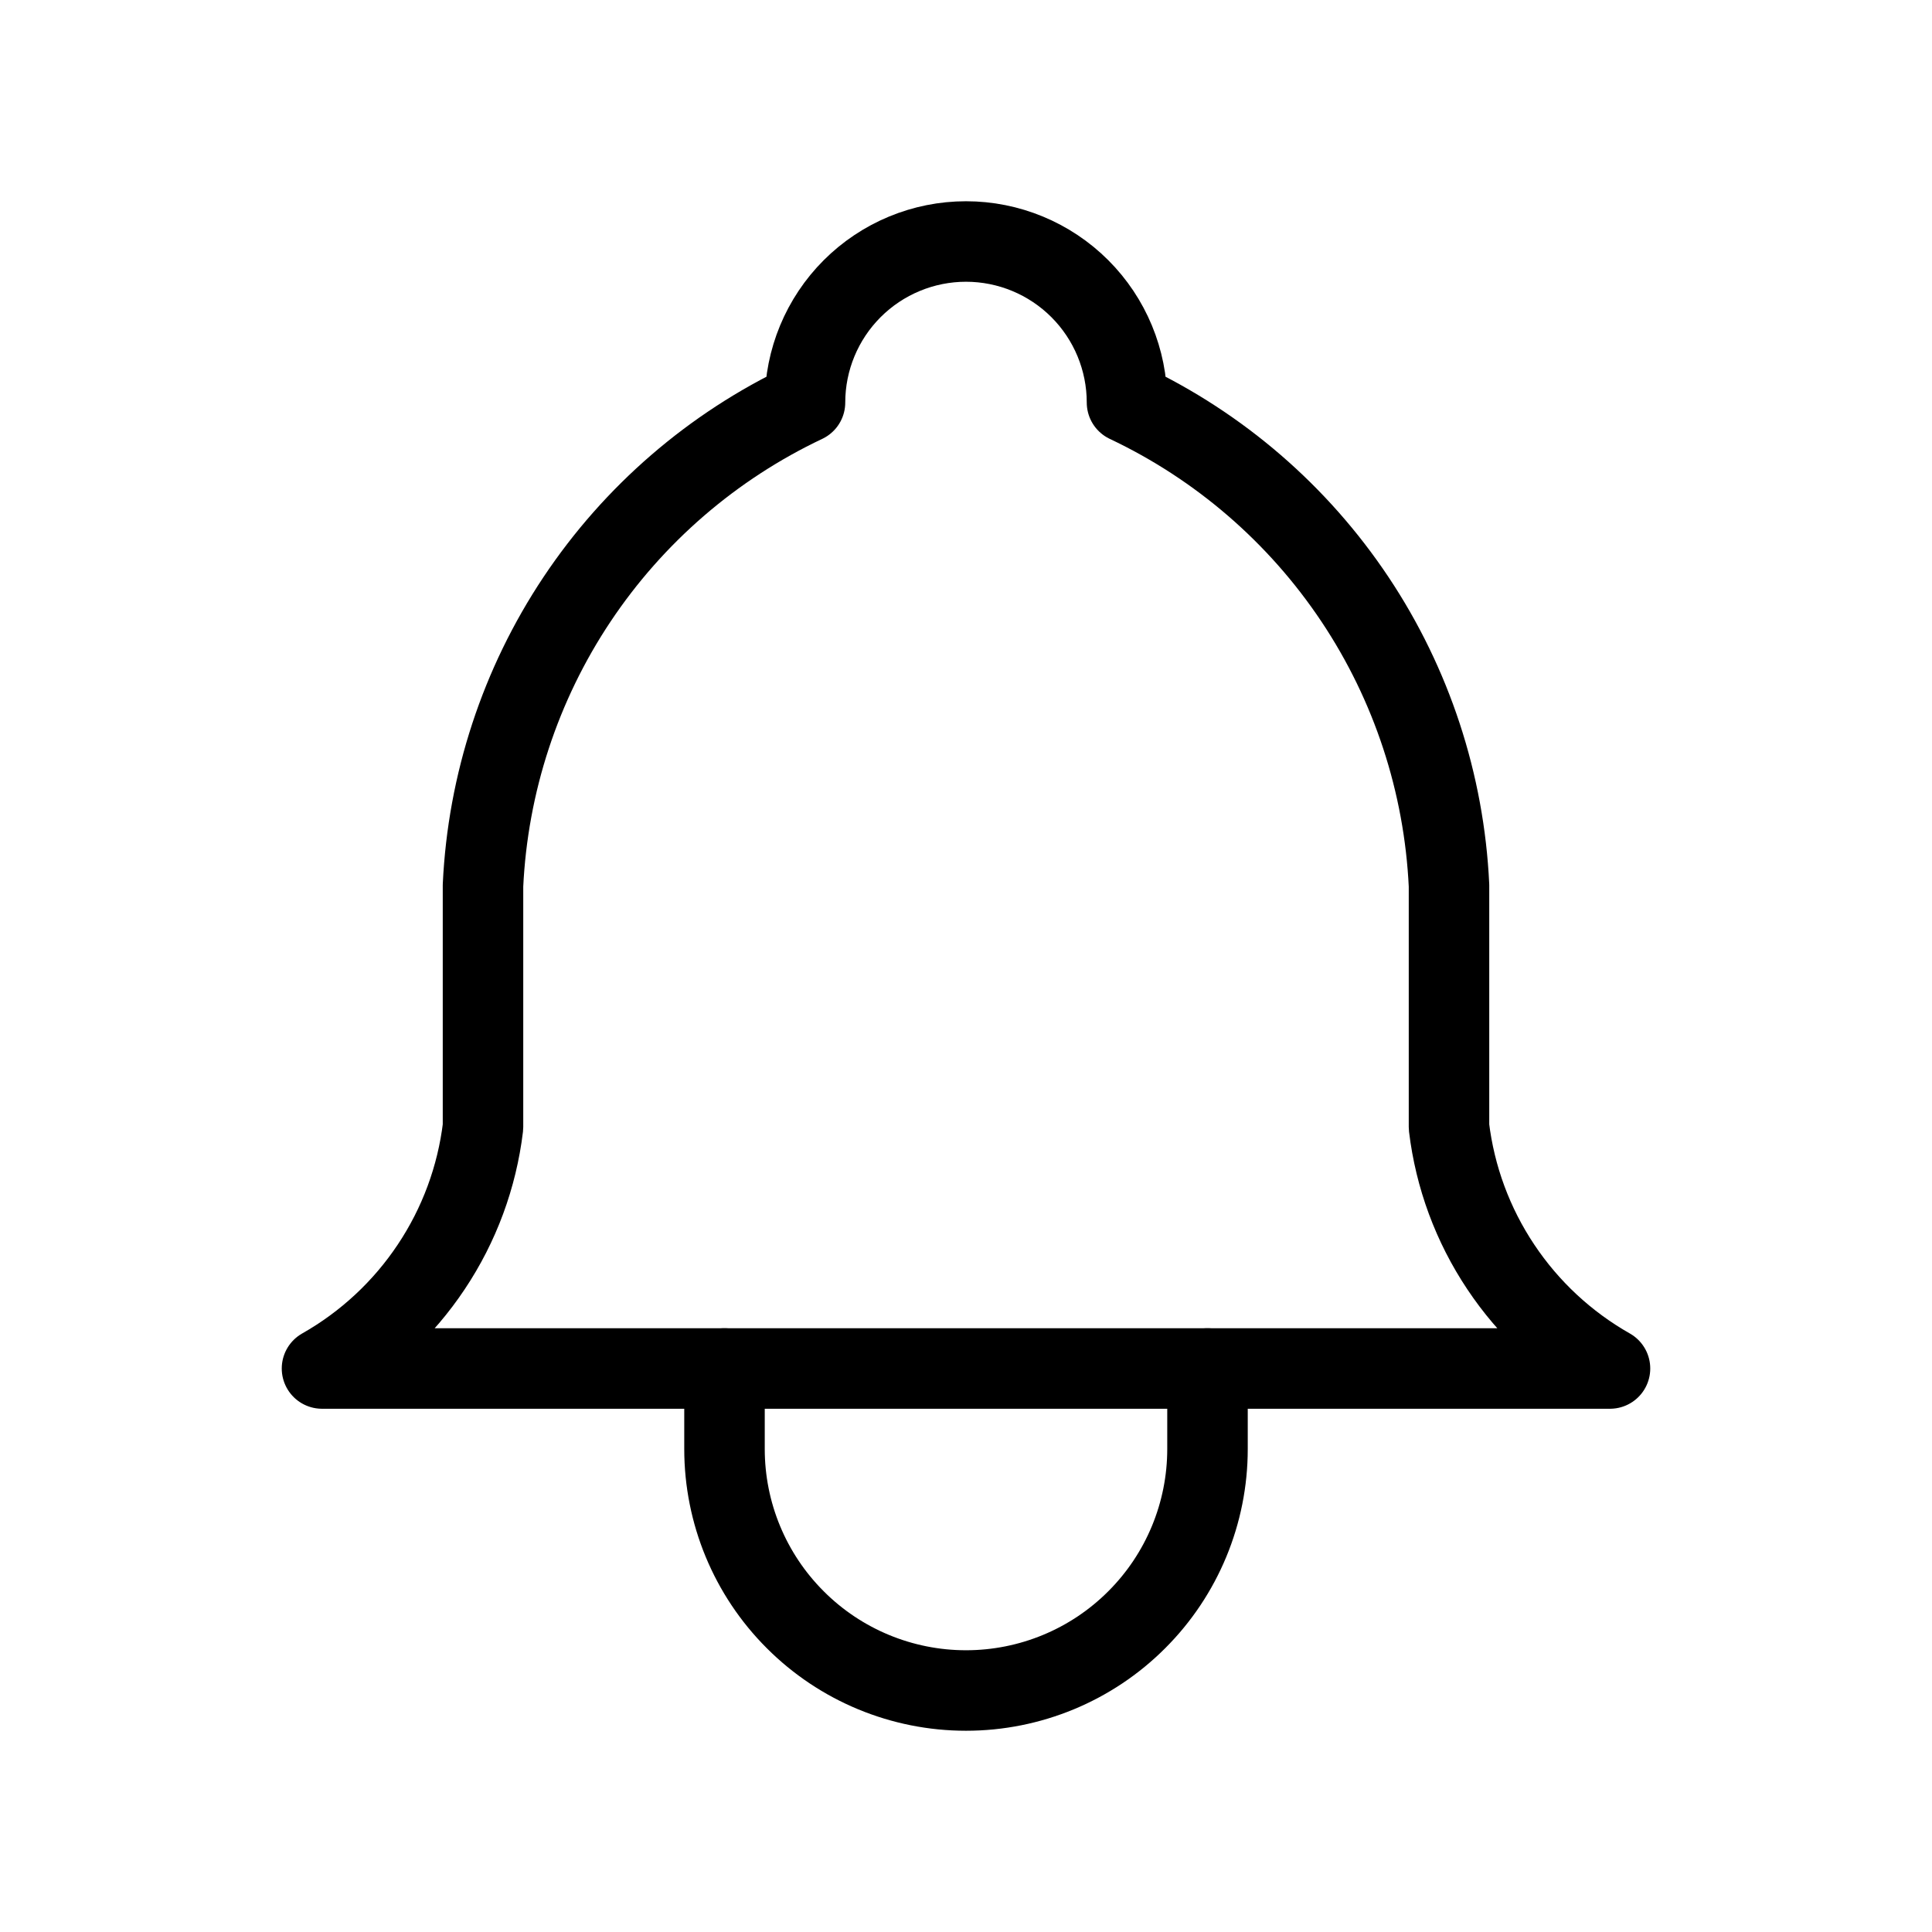 <svg width="24" height="24" viewBox="0 0 24 24" fill="none" xmlns="http://www.w3.org/2000/svg">
<g id="Bell" clip-path="url(#clip0_1736_3178)">
<path id="Vector" d="M10 5C10 4.47 10.211 3.961 10.586 3.586C10.961 3.211 11.47 3 12 3C12.53 3 13.039 3.211 13.414 3.586C13.789 3.961 14 4.47 14 5C15.148 5.543 16.127 6.388 16.832 7.445C17.537 8.502 17.94 9.731 18 11V14C18.075 14.622 18.295 15.217 18.643 15.738C18.99 16.259 19.455 16.691 20 17H4C4.545 16.691 5.01 16.259 5.357 15.738C5.705 15.217 5.925 14.622 6 14V11C6.06 9.731 6.463 8.502 7.168 7.445C7.873 6.388 8.852 5.543 10 5Z" stroke="black" stroke-linecap="round" stroke-linejoin="round"/>
<path id="Vector_2" d="M9 17V18C9 18.796 9.316 19.559 9.879 20.121C10.441 20.684 11.204 21 12 21C12.796 21 13.559 20.684 14.121 20.121C14.684 19.559 15 18.796 15 18V17" stroke="black" stroke-linecap="round" stroke-linejoin="round"/>
</g>
<defs>
<clipPath id="clip0_1736_3178">
<rect width="24" height="24" fill="white"/>
</clipPath>
</defs>
</svg>

